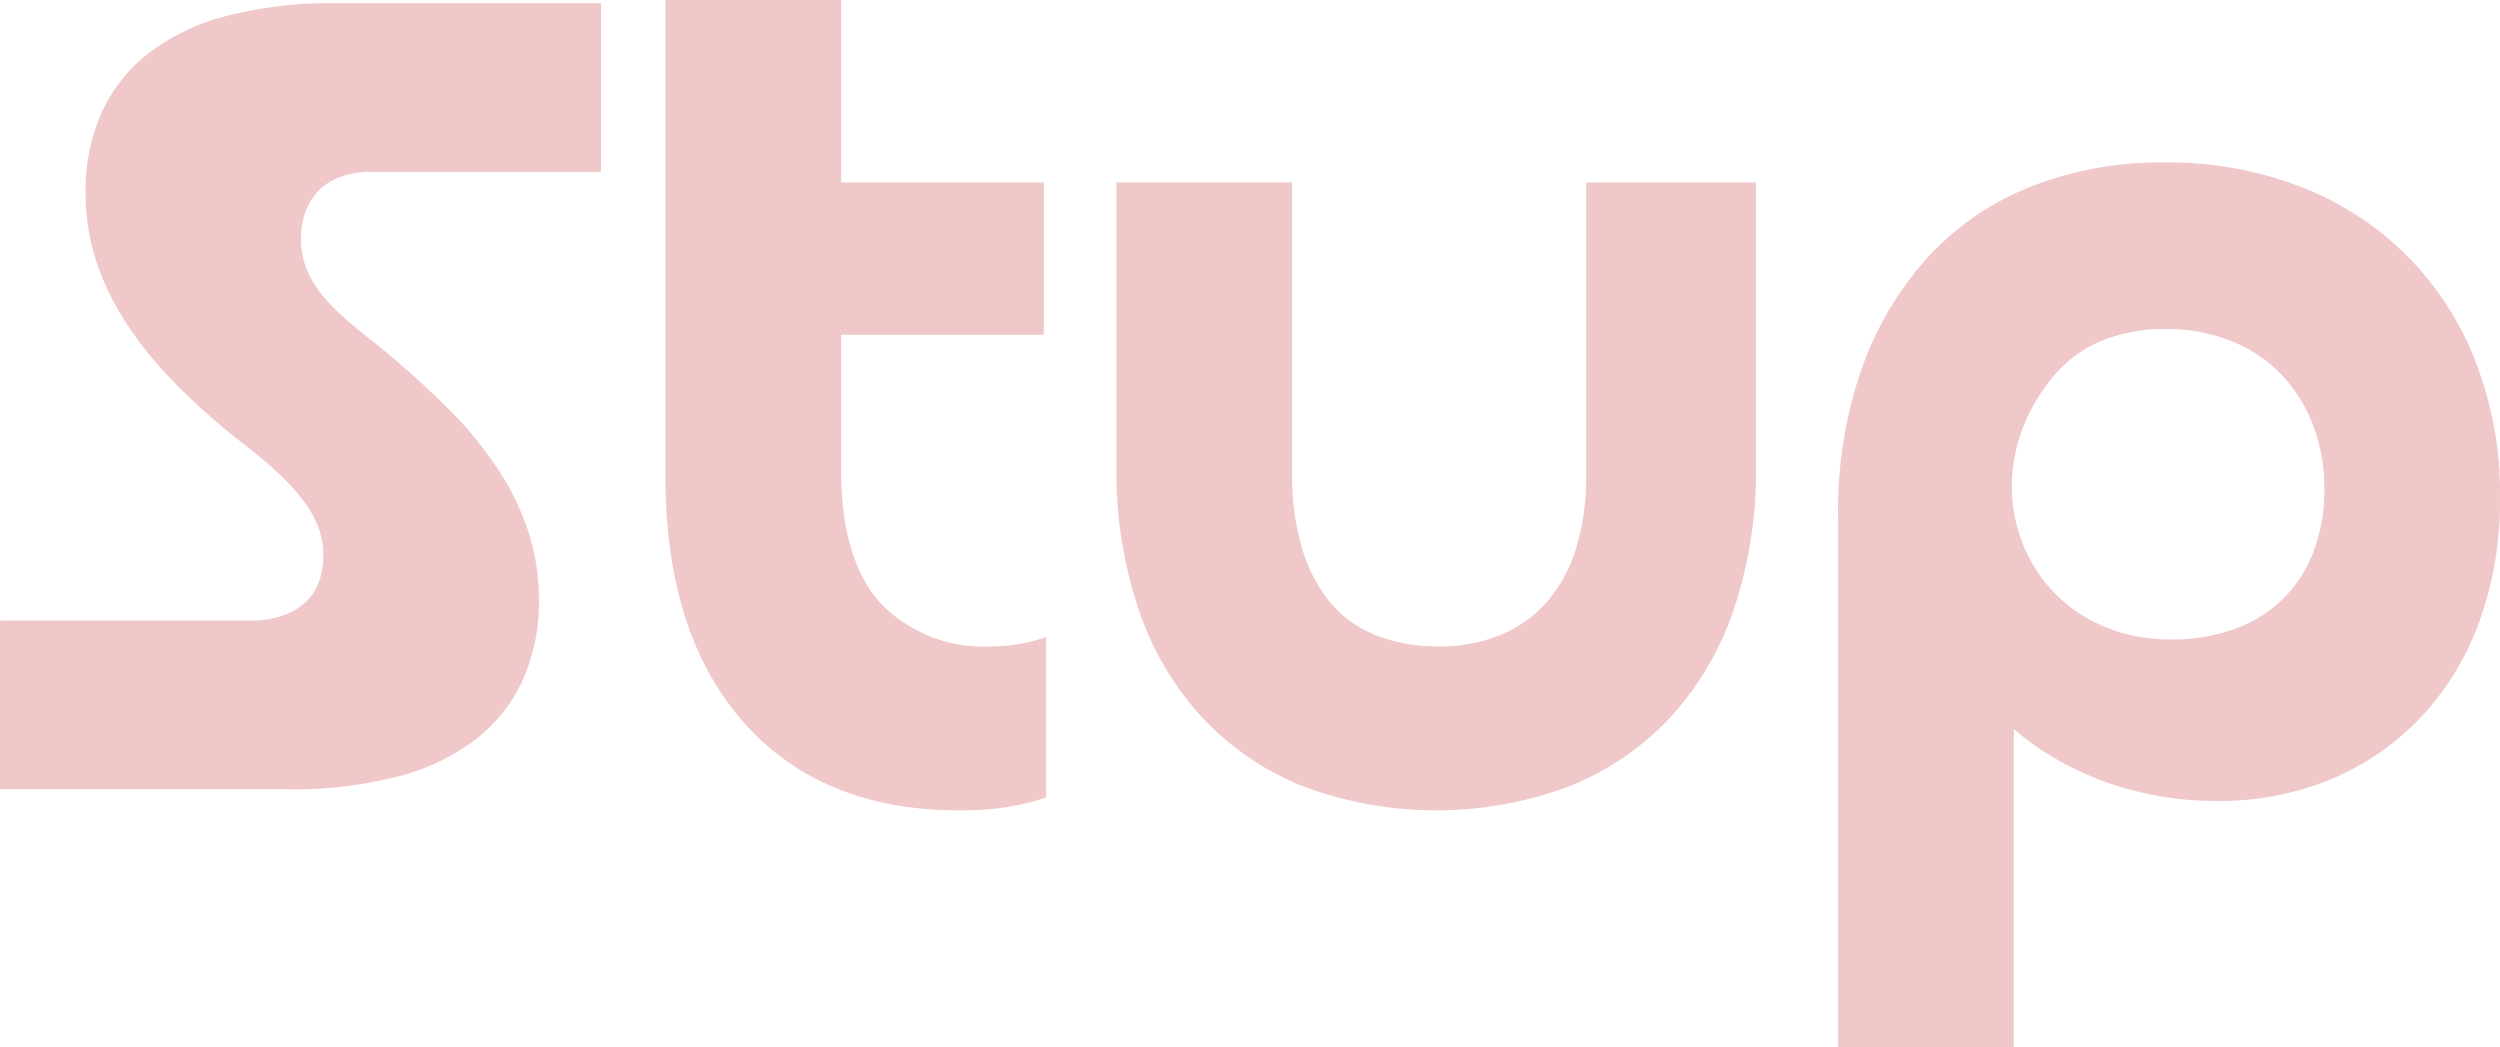 <svg id="Stup-Logo-pink" xmlns="http://www.w3.org/2000/svg" xmlns:xlink="http://www.w3.org/1999/xlink" width="133.598" height="55.95" viewBox="0 0 133.598 55.95">
  <defs>
    <clipPath id="clip-path">
      <rect id="Rectangle_108" data-name="Rectangle 108" width="133.597" height="55.95" fill="#f0c8c9"/>
    </clipPath>
  </defs>
  <g id="Group_292" data-name="Group 292" clip-path="url(#clip-path)">
    <path id="Path_62" data-name="Path 62" d="M32.116,9.525H19.845a4.838,4.838,0,0,0-1.6.251,3.078,3.078,0,0,0-1.19.72,3.165,3.165,0,0,0-.72,1.127,4.292,4.292,0,0,0-.251,1.533,4.2,4.2,0,0,0,.219,1.346A4.986,4.986,0,0,0,17,15.817a8.788,8.788,0,0,0,1.221,1.346q.751.689,1.878,1.565A47.717,47.717,0,0,1,24.07,22.3a19.788,19.788,0,0,1,2.692,3.349A13.952,13.952,0,0,1,28.3,28.964a11.753,11.753,0,0,1,.5,3.412,10.263,10.263,0,0,1-.845,4.257,8.462,8.462,0,0,1-2.5,3.193,11.556,11.556,0,0,1-4.163,2,22.025,22.025,0,0,1-5.822.689H0V33.5h13.46a4.833,4.833,0,0,0,1.6-.25,3.64,3.64,0,0,0,1.221-.689,2.708,2.708,0,0,0,.751-1.1A4.113,4.113,0,0,0,17.278,30a4.194,4.194,0,0,0-.251-1.44,5.645,5.645,0,0,0-.751-1.377,11.08,11.08,0,0,0-1.283-1.44,24.751,24.751,0,0,0-1.91-1.628A35.958,35.958,0,0,1,9.234,20.7,20.281,20.281,0,0,1,6.6,17.382,13.85,13.85,0,0,1,5.07,14.064a11.712,11.712,0,0,1-.5-3.412,10.265,10.265,0,0,1,.845-4.257A8.449,8.449,0,0,1,7.918,3.2a11.563,11.563,0,0,1,4.163-2A22.077,22.077,0,0,1,17.9.51H32.116Z" transform="translate(0.001 -0.34)" fill="#f0c8c9"/>
    <path id="Path_63" data-name="Path 63" d="M115.754,25.15q0,4.634,2.035,7.012a7.65,7.65,0,0,0,6.041,2.379,8.745,8.745,0,0,0,2.88-.5v8.577a12.758,12.758,0,0,1-2.223.532,17.216,17.216,0,0,1-2.41.156q-7.388,0-11.551-4.727T106.364,25.4V0h9.39Zm-4.07-15.4h14.9v8.138h-14.9Z" transform="translate(-70.805)" fill="#f0c8c9"/>
    <path id="Path_64" data-name="Path 64" d="M187.853,29.161V44.812a13.218,13.218,0,0,0,.532,3.913,8.16,8.16,0,0,0,1.5,2.88,6.1,6.1,0,0,0,2.441,1.753,8.858,8.858,0,0,0,3.349.595,8.476,8.476,0,0,0,3.349-.626,6.664,6.664,0,0,0,2.473-1.784,7.944,7.944,0,0,0,1.533-2.848,12.95,12.95,0,0,0,.533-3.882V29.161h9.077v15.15a23.222,23.222,0,0,1-1.189,7.669,16.142,16.142,0,0,1-3.412,5.791,14.951,14.951,0,0,1-5.384,3.662,20.312,20.312,0,0,1-14.211,0,14.936,14.936,0,0,1-5.384-3.662,16.122,16.122,0,0,1-3.412-5.791,23.178,23.178,0,0,1-1.189-7.669V29.161Z" transform="translate(-118.8 -19.412)" fill="#f0c8c9"/>
    <path id="Path_65" data-name="Path 65" d="M327.871,36.585a16.209,16.209,0,0,0-9.295-9.3,19.456,19.456,0,0,0-7.291-1.316,18.963,18.963,0,0,0-7.232,1.316,14.946,14.946,0,0,0-5.477,3.788,17.506,17.506,0,0,0-3.51,5.952,23.043,23.043,0,0,0-1.25,7.854V73.236h9.389v-17a13.873,13.873,0,0,0,2.194,1.572,16.567,16.567,0,0,0,4.066,1.689,17.444,17.444,0,0,0,4.57.592,15.636,15.636,0,0,0,6.172-1.184,14.159,14.159,0,0,0,4.783-3.32,14.805,14.805,0,0,0,3.1-5.1,18.947,18.947,0,0,0,1.1-6.6,19.429,19.429,0,0,0-1.316-7.29m-8.636,10.135a6.99,6.99,0,0,1-4.227,4.168,9.892,9.892,0,0,1-3.415.563c-7.639,0-11.13-8.326-6.224-14.121a6.571,6.571,0,0,1,2.53-1.843,8.9,8.9,0,0,1,3.444-.629,9.221,9.221,0,0,1,3.444.629,7.638,7.638,0,0,1,2.662,1.747,8.154,8.154,0,0,1,1.718,2.7,9.341,9.341,0,0,1,.629,3.5,9.147,9.147,0,0,1-.563,3.283" transform="translate(-195.59 -17.286)" fill="#f0c8c9"/>
  </g>
</svg>
